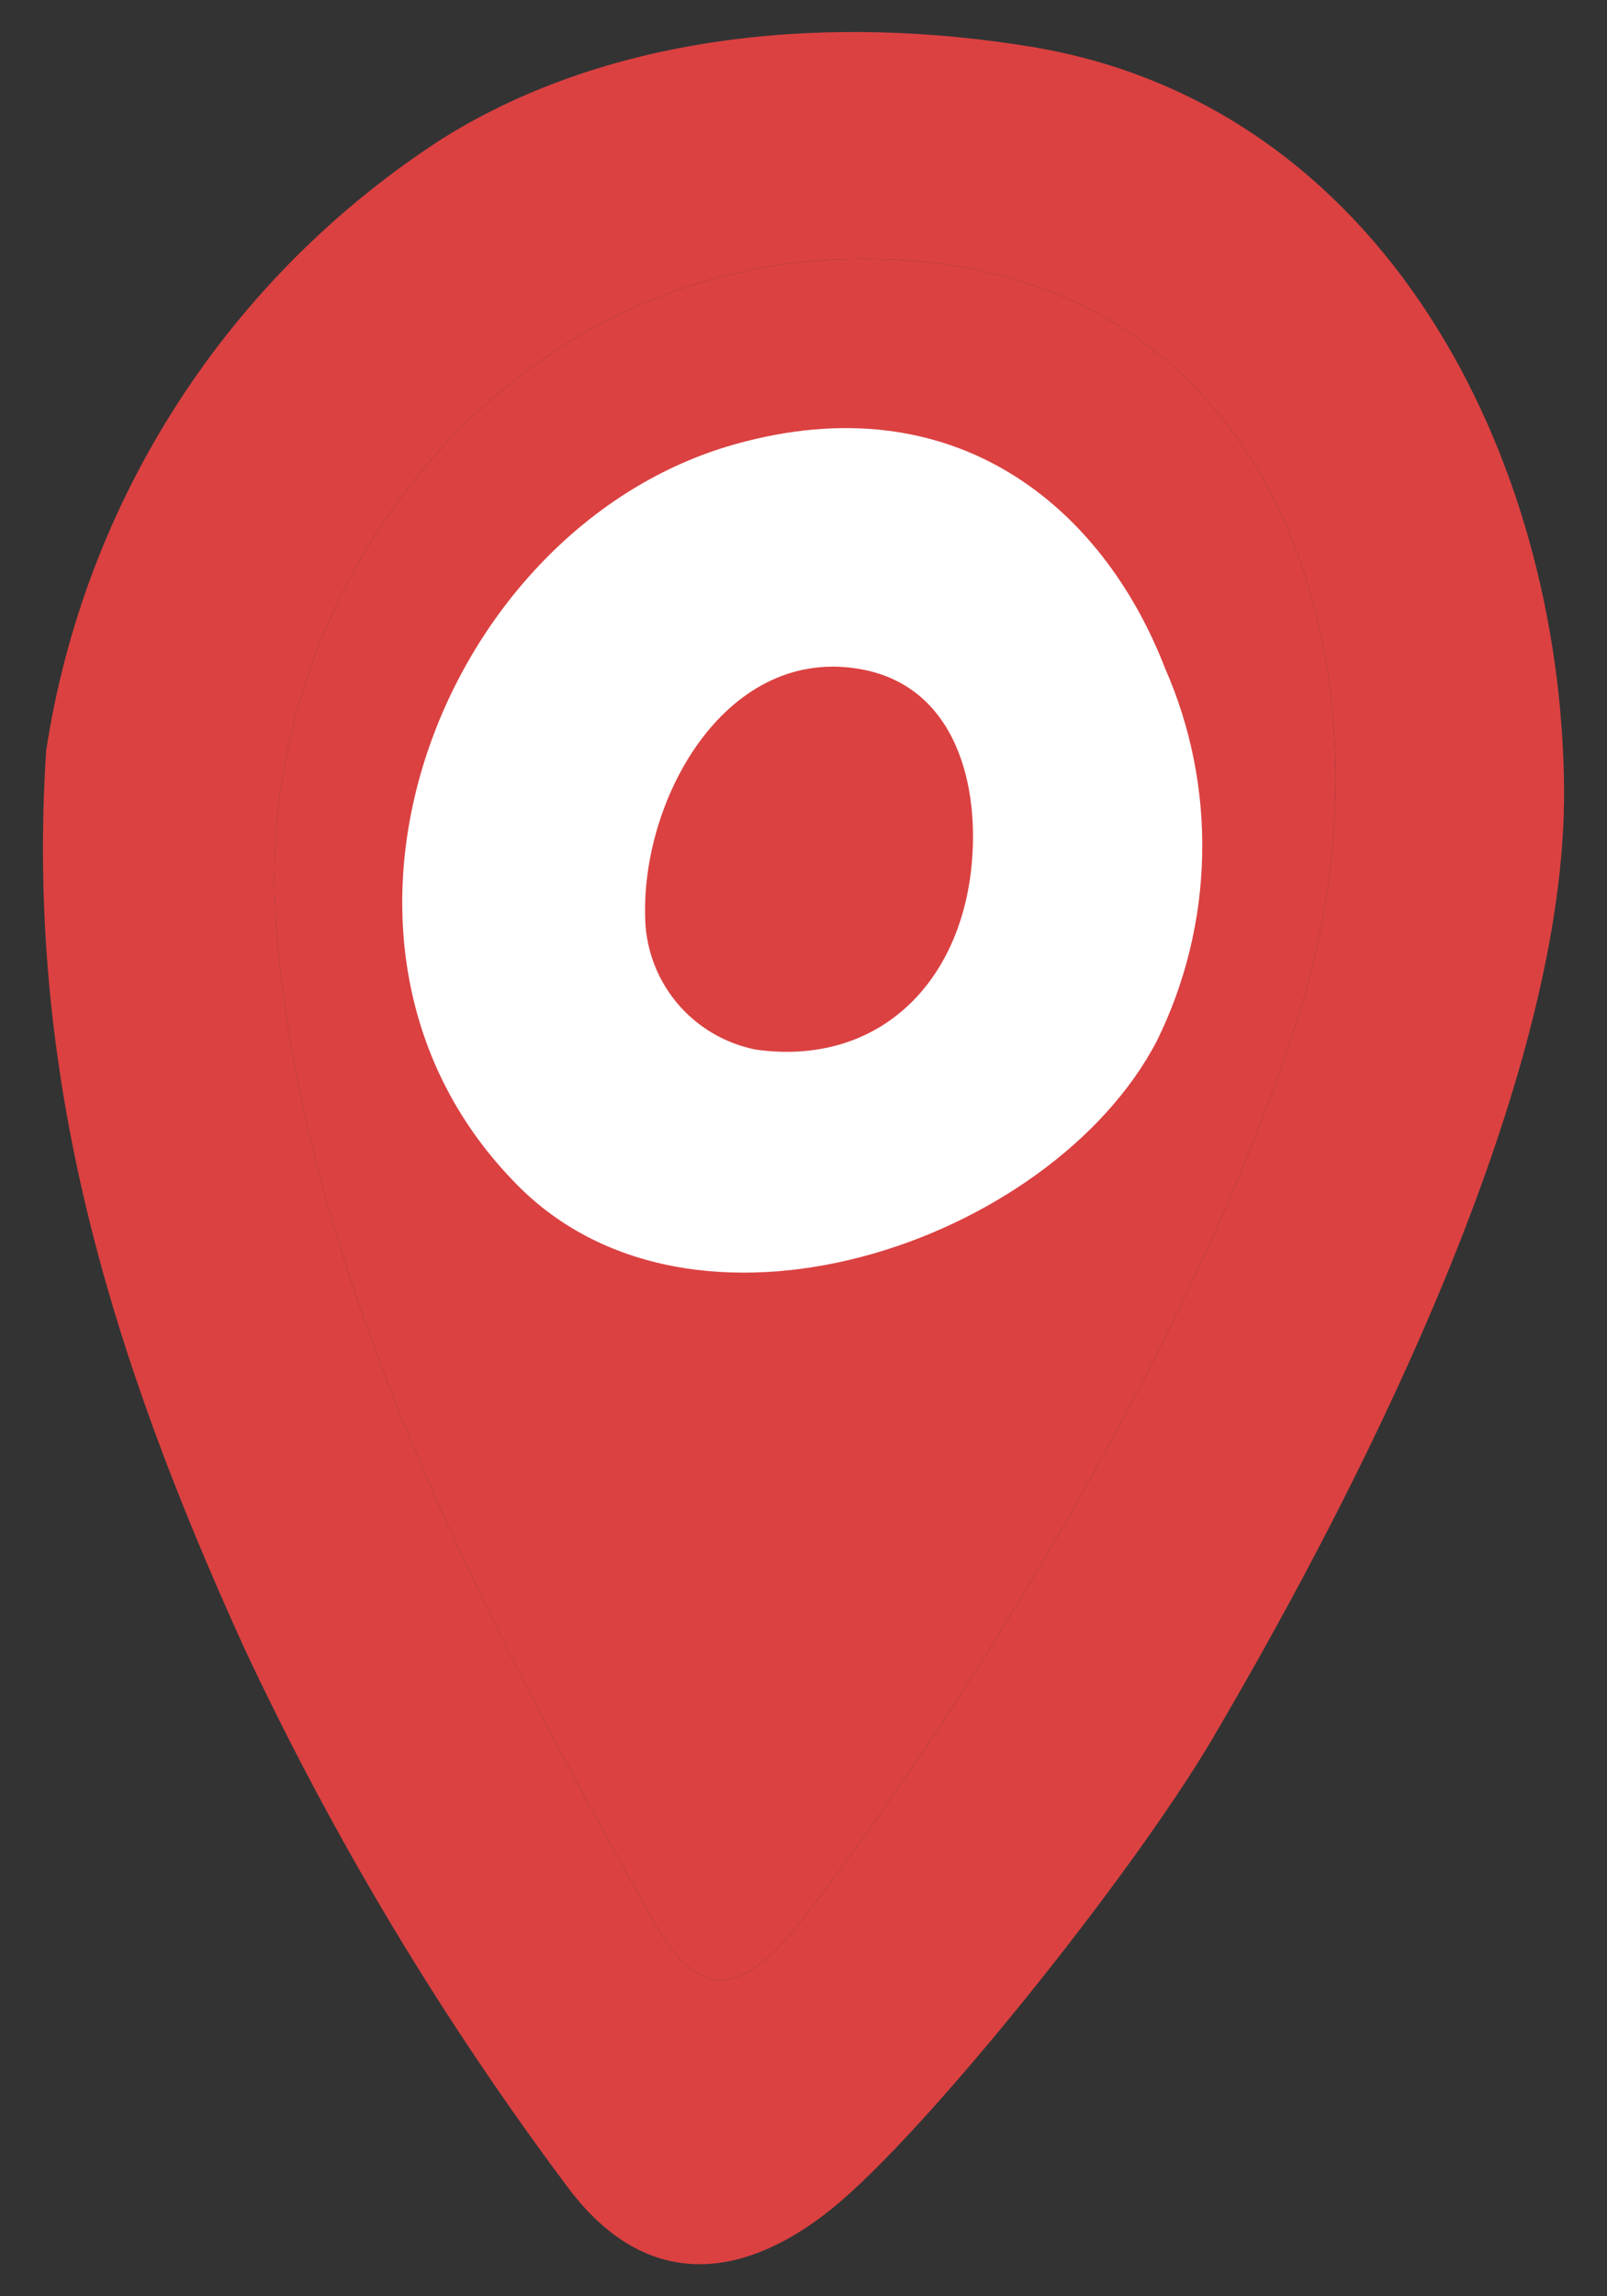 <svg width="14" height="20" viewBox="0 0 14 20" fill="none" xmlns="http://www.w3.org/2000/svg">
<rect x="0" y="0" width="14" height="20" fill="#333333" stroke="none"/>
<path d="M13.626 6.866C13.647 9.329 11.989 12.718 10.564 15.142C9.864 16.33 8.064 18.579 7.245 19.239C6.521 19.823 5.668 19.995 4.963 19.073C3.858 17.6 2.907 16.017 2.126 14.35C0.962 11.791 0.219 9.381 0.402 6.539C0.567 5.455 0.961 4.418 1.558 3.497C2.155 2.577 2.941 1.794 3.864 1.201C5.361 0.269 7.276 0.127 8.982 0.407C12.048 0.911 13.601 3.968 13.626 6.866ZM7.457 2.256C4.378 2.281 2.132 5.185 2.414 8.149C2.657 11.147 4.248 14.158 5.689 16.725C6.074 17.411 6.439 17.433 7.001 16.704C8.601 14.63 10.474 11.455 11.283 8.936C12.296 5.885 11.16 2.2 7.457 2.256Z" fill="#DB4141"/>
<path d="M7.457 2.256C4.378 2.281 2.132 5.185 2.414 8.149C2.657 11.147 4.248 14.158 5.689 16.725C6.074 17.411 6.439 17.433 7.001 16.704C8.601 14.63 10.474 11.455 11.283 8.936C12.296 5.885 11.16 2.2 7.457 2.256Z" fill="#DB4141"/>
<path d="M4.462 10.275C2.447 8.173 3.86 4.588 6.397 3.871C8.314 3.329 9.606 4.412 10.15 5.821C10.376 6.334 10.486 6.891 10.473 7.452C10.461 8.013 10.326 8.564 10.078 9.067C9.161 10.825 6.006 11.92 4.462 10.275H4.462ZM5.62 7.963C5.619 8.241 5.714 8.511 5.89 8.726C6.066 8.941 6.312 9.088 6.585 9.142C7.621 9.286 8.343 8.602 8.46 7.579C8.543 6.85 8.333 5.981 7.502 5.829C6.344 5.618 5.602 6.919 5.62 7.963Z" fill="white"/>
</svg>
